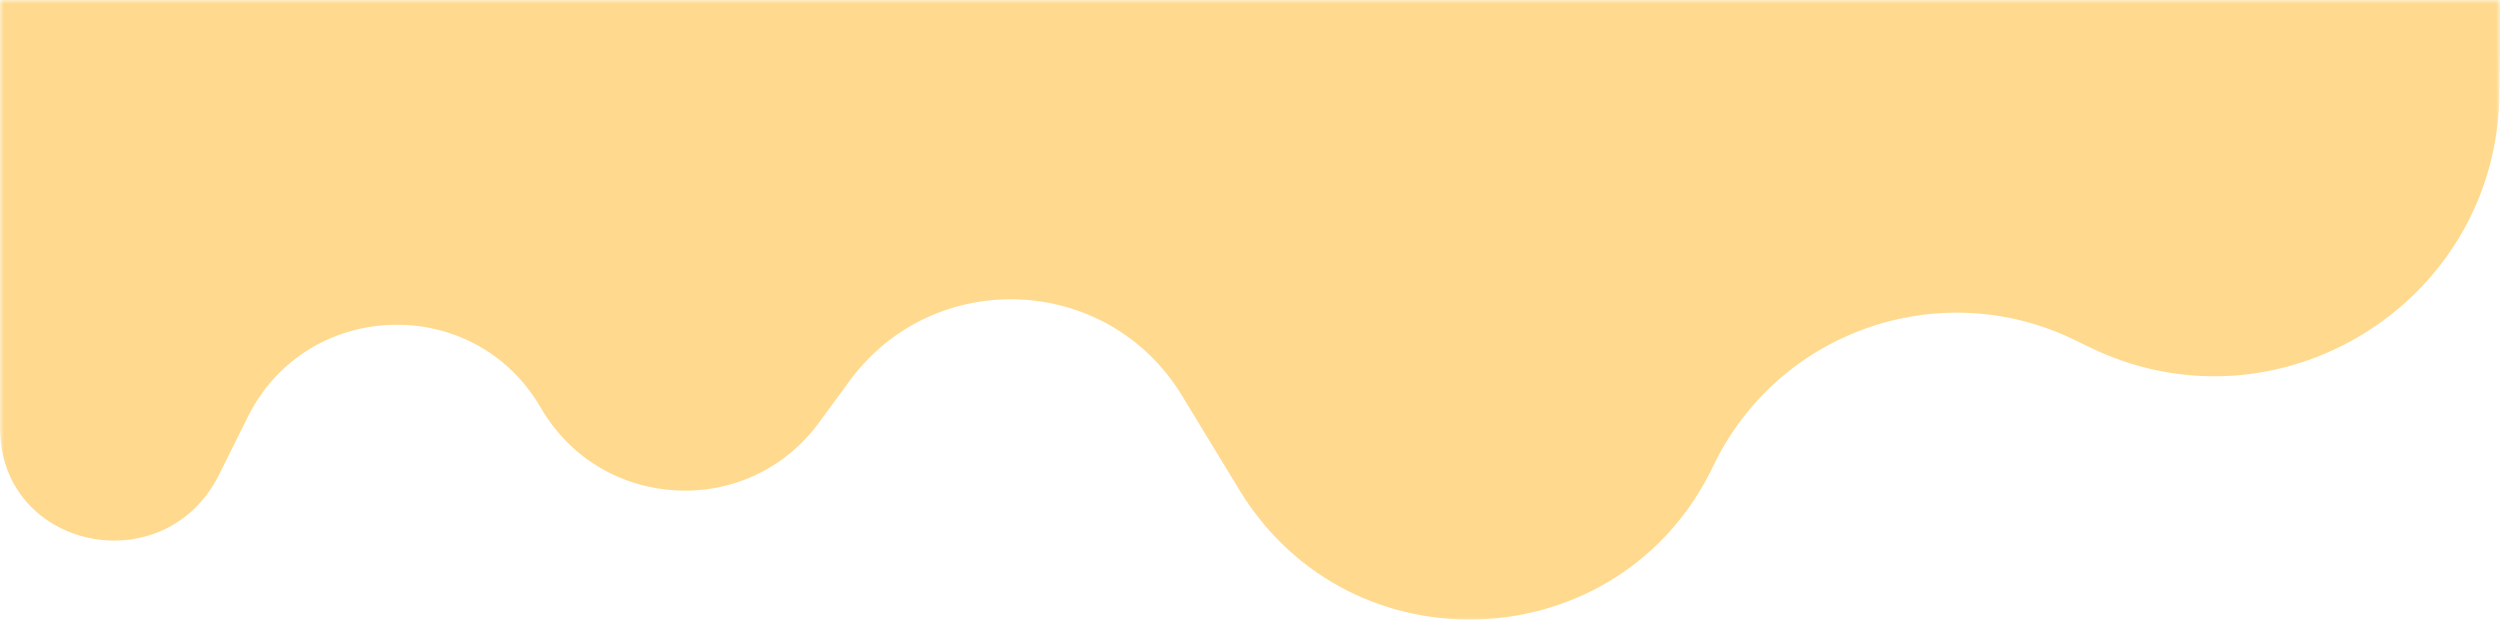 <svg width="314" height="78" viewBox="0 0 314 78" fill="none" xmlns="http://www.w3.org/2000/svg">
<mask id="mask0_803_2185" style="mask-type:alpha" maskUnits="userSpaceOnUse" x="0" y="0" width="314" height="78">
<rect width="314" height="78" fill="#C4C4C4"/>
</mask>
<g mask="url(#mask0_803_2185)">
<path d="M49.116 -1095.81C28.574 -1089.37 0.003 -1075.67 0.001 -1049.34C-0.001 -1014.04 0.001 -181.33 0.001 53.727C0.001 69.071 20.701 73.336 27.528 59.595L31.107 52.391C38.521 37.468 59.559 36.791 67.917 51.206C75.48 64.252 93.947 65.243 102.863 53.082L106.69 47.862C117.275 33.425 139.13 34.365 148.437 49.658L155.674 61.551C169.662 84.537 203.575 82.825 215.178 58.547C223.295 41.56 243.705 34.451 260.618 42.718L262.381 43.58C285.959 55.104 313.515 38.2 313.927 11.96L313.995 7.638C313.998 7.436 314 7.507 314 7.305V-1105.7C314 -1124.9 298.701 -1123.27 288.352 -1119.96C282.018 -1117.94 276.8 -1113.61 272.371 -1108.65L269.125 -1105.02C253.421 -1087.44 227.607 -1083.13 207.049 -1094.67L196.813 -1100.42C179.495 -1110.14 157.608 -1104.76 146.764 -1088.12C133.714 -1068.11 105.573 -1065.12 88.609 -1081.95L84.661 -1085.86C75.21 -1095.24 61.819 -1099.8 49.116 -1095.81Z" fill="#FFD98E"/>
</g>
</svg>
